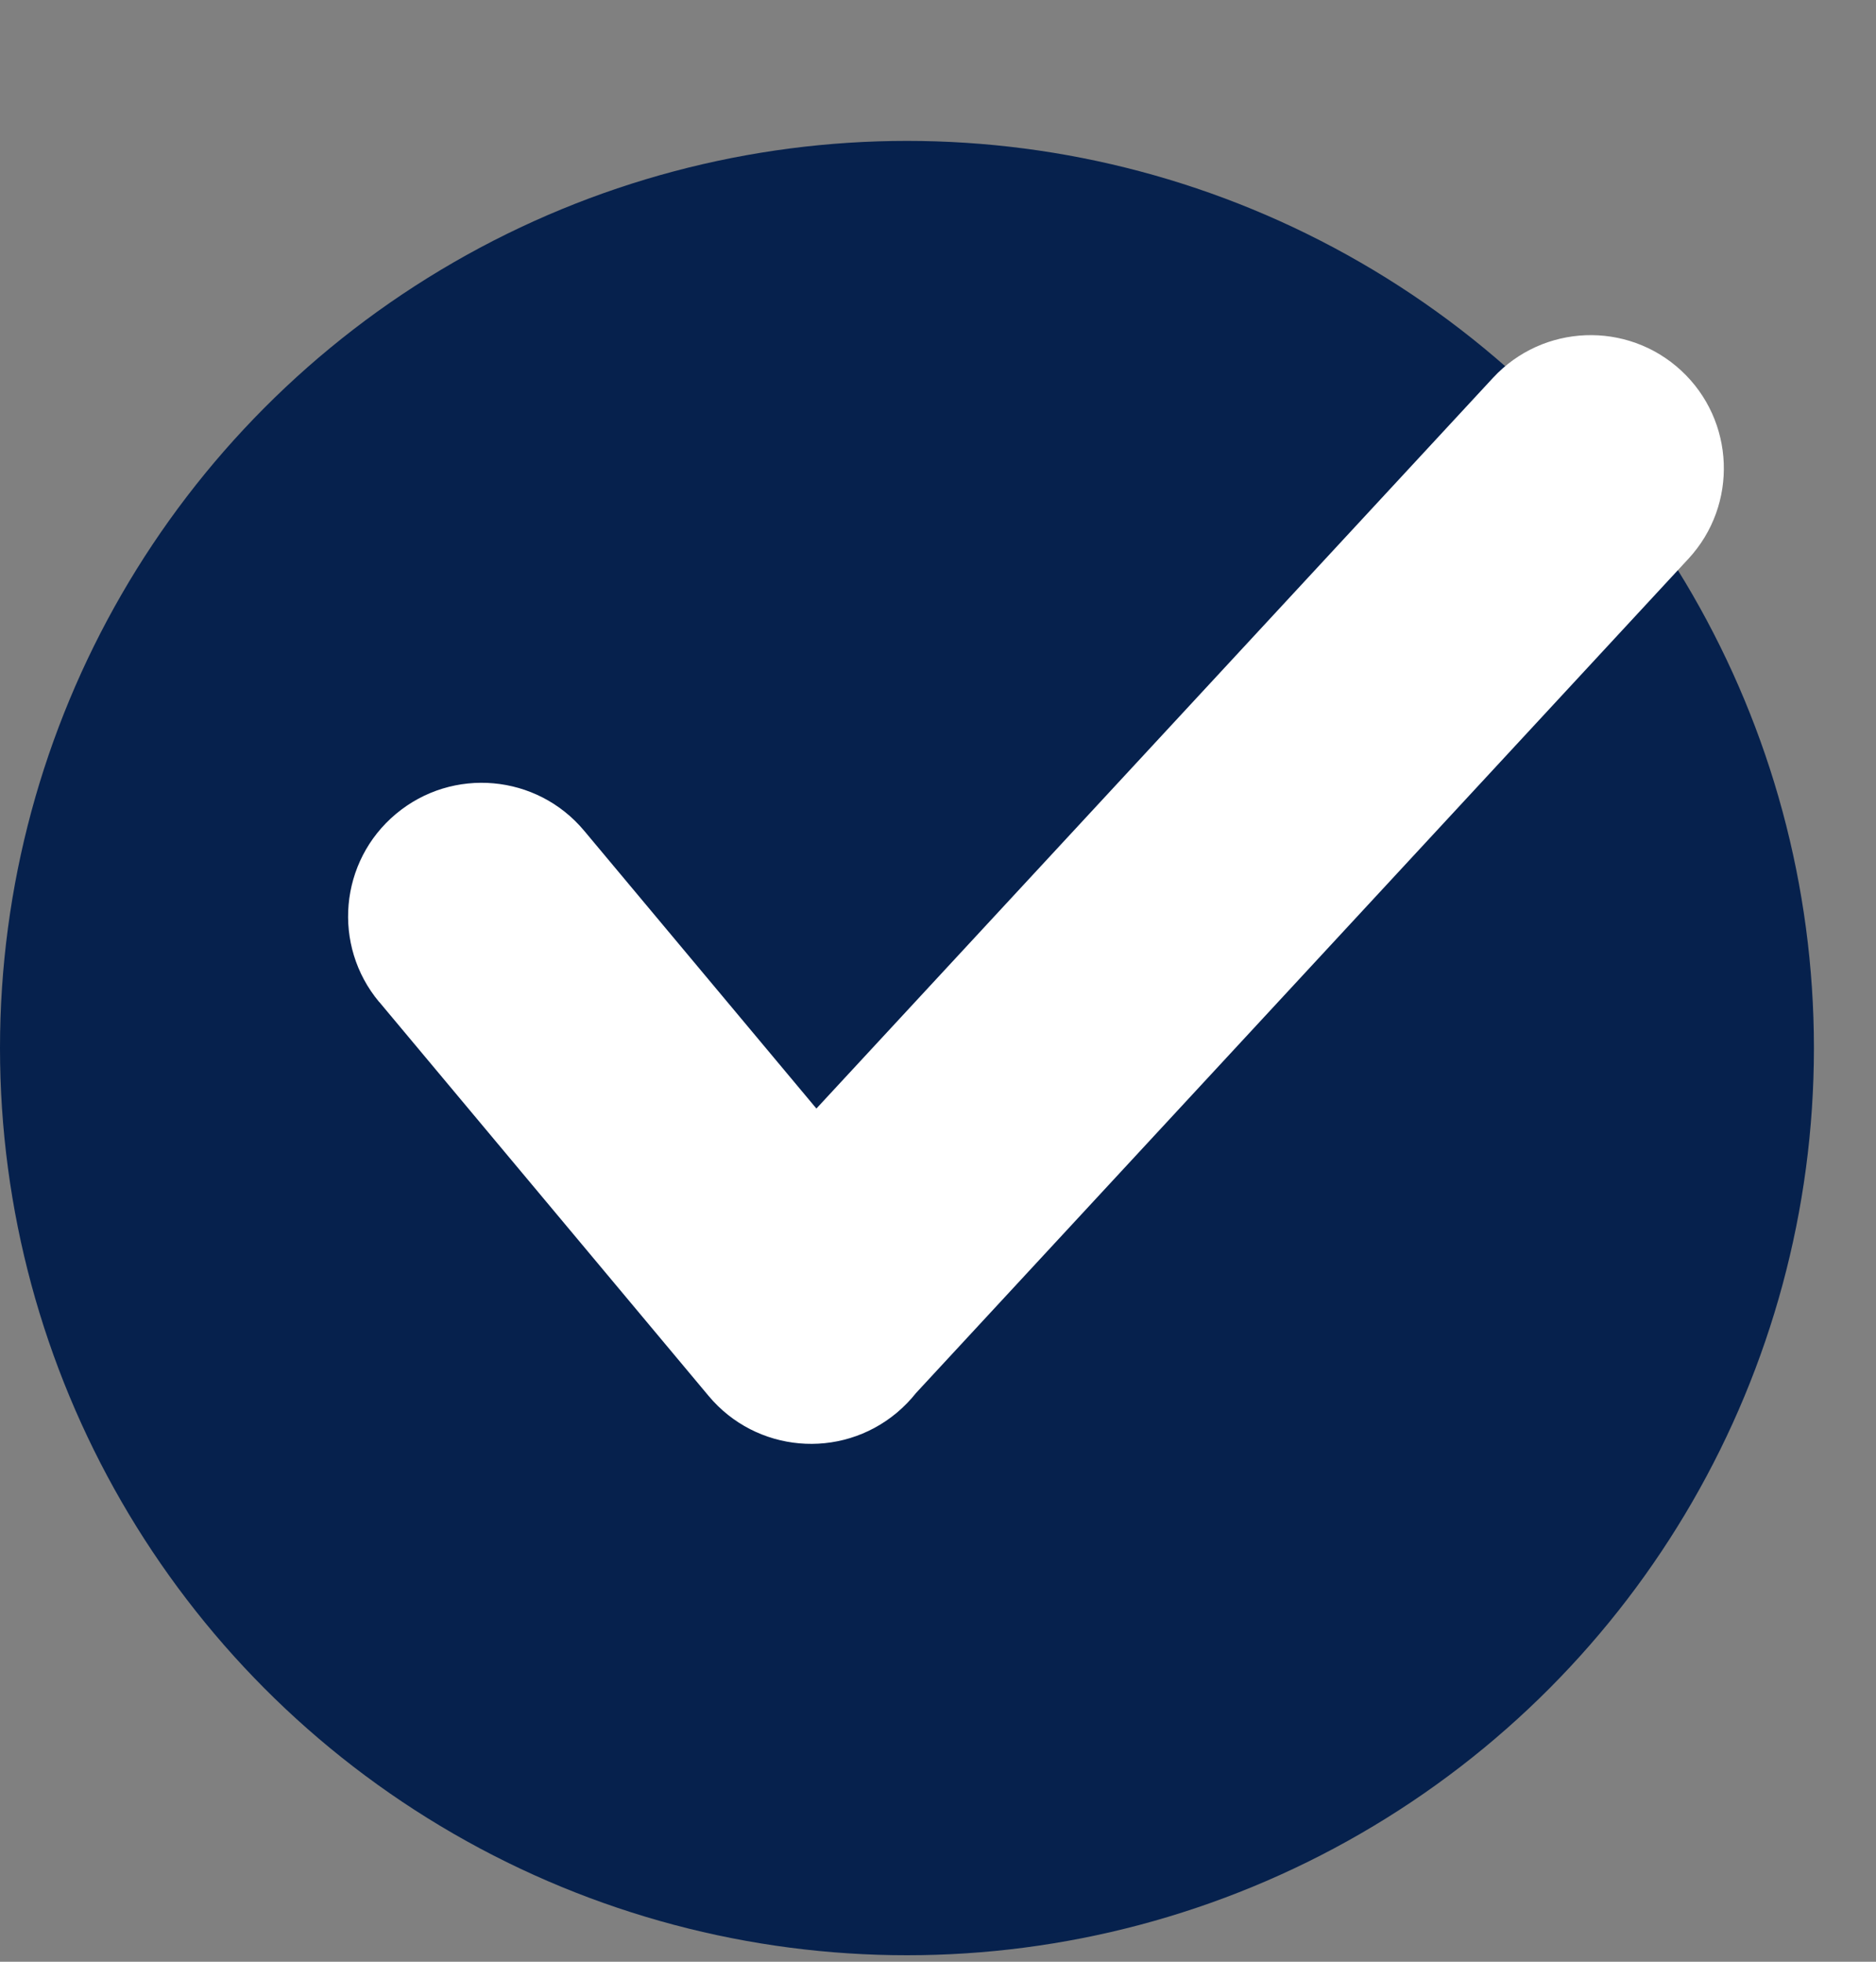 <svg width="44" height="46" viewBox="0 0 44 46" fill="none" xmlns="http://www.w3.org/2000/svg">
<rect x="0" y="0" width="44" height="46" fill="#808080" stroke="none"/>
<circle cx="21.272" cy="24.576" r="21.272" fill="#06214D"/>
<path d="M8.894 23.497C7.784 22.169 7.96 20.194 9.287 19.085C10.615 17.975 12.59 18.151 13.7 19.479L19.148 25.994L35.016 8.861C36.187 7.595 38.163 7.518 39.429 8.688C40.695 9.859 40.772 11.835 39.602 13.101L21.483 32.666C21.352 32.832 21.201 32.986 21.034 33.127C19.706 34.237 17.731 34.061 16.621 32.734L8.895 23.495L8.894 23.497Z" fill="white"/>
</svg>
